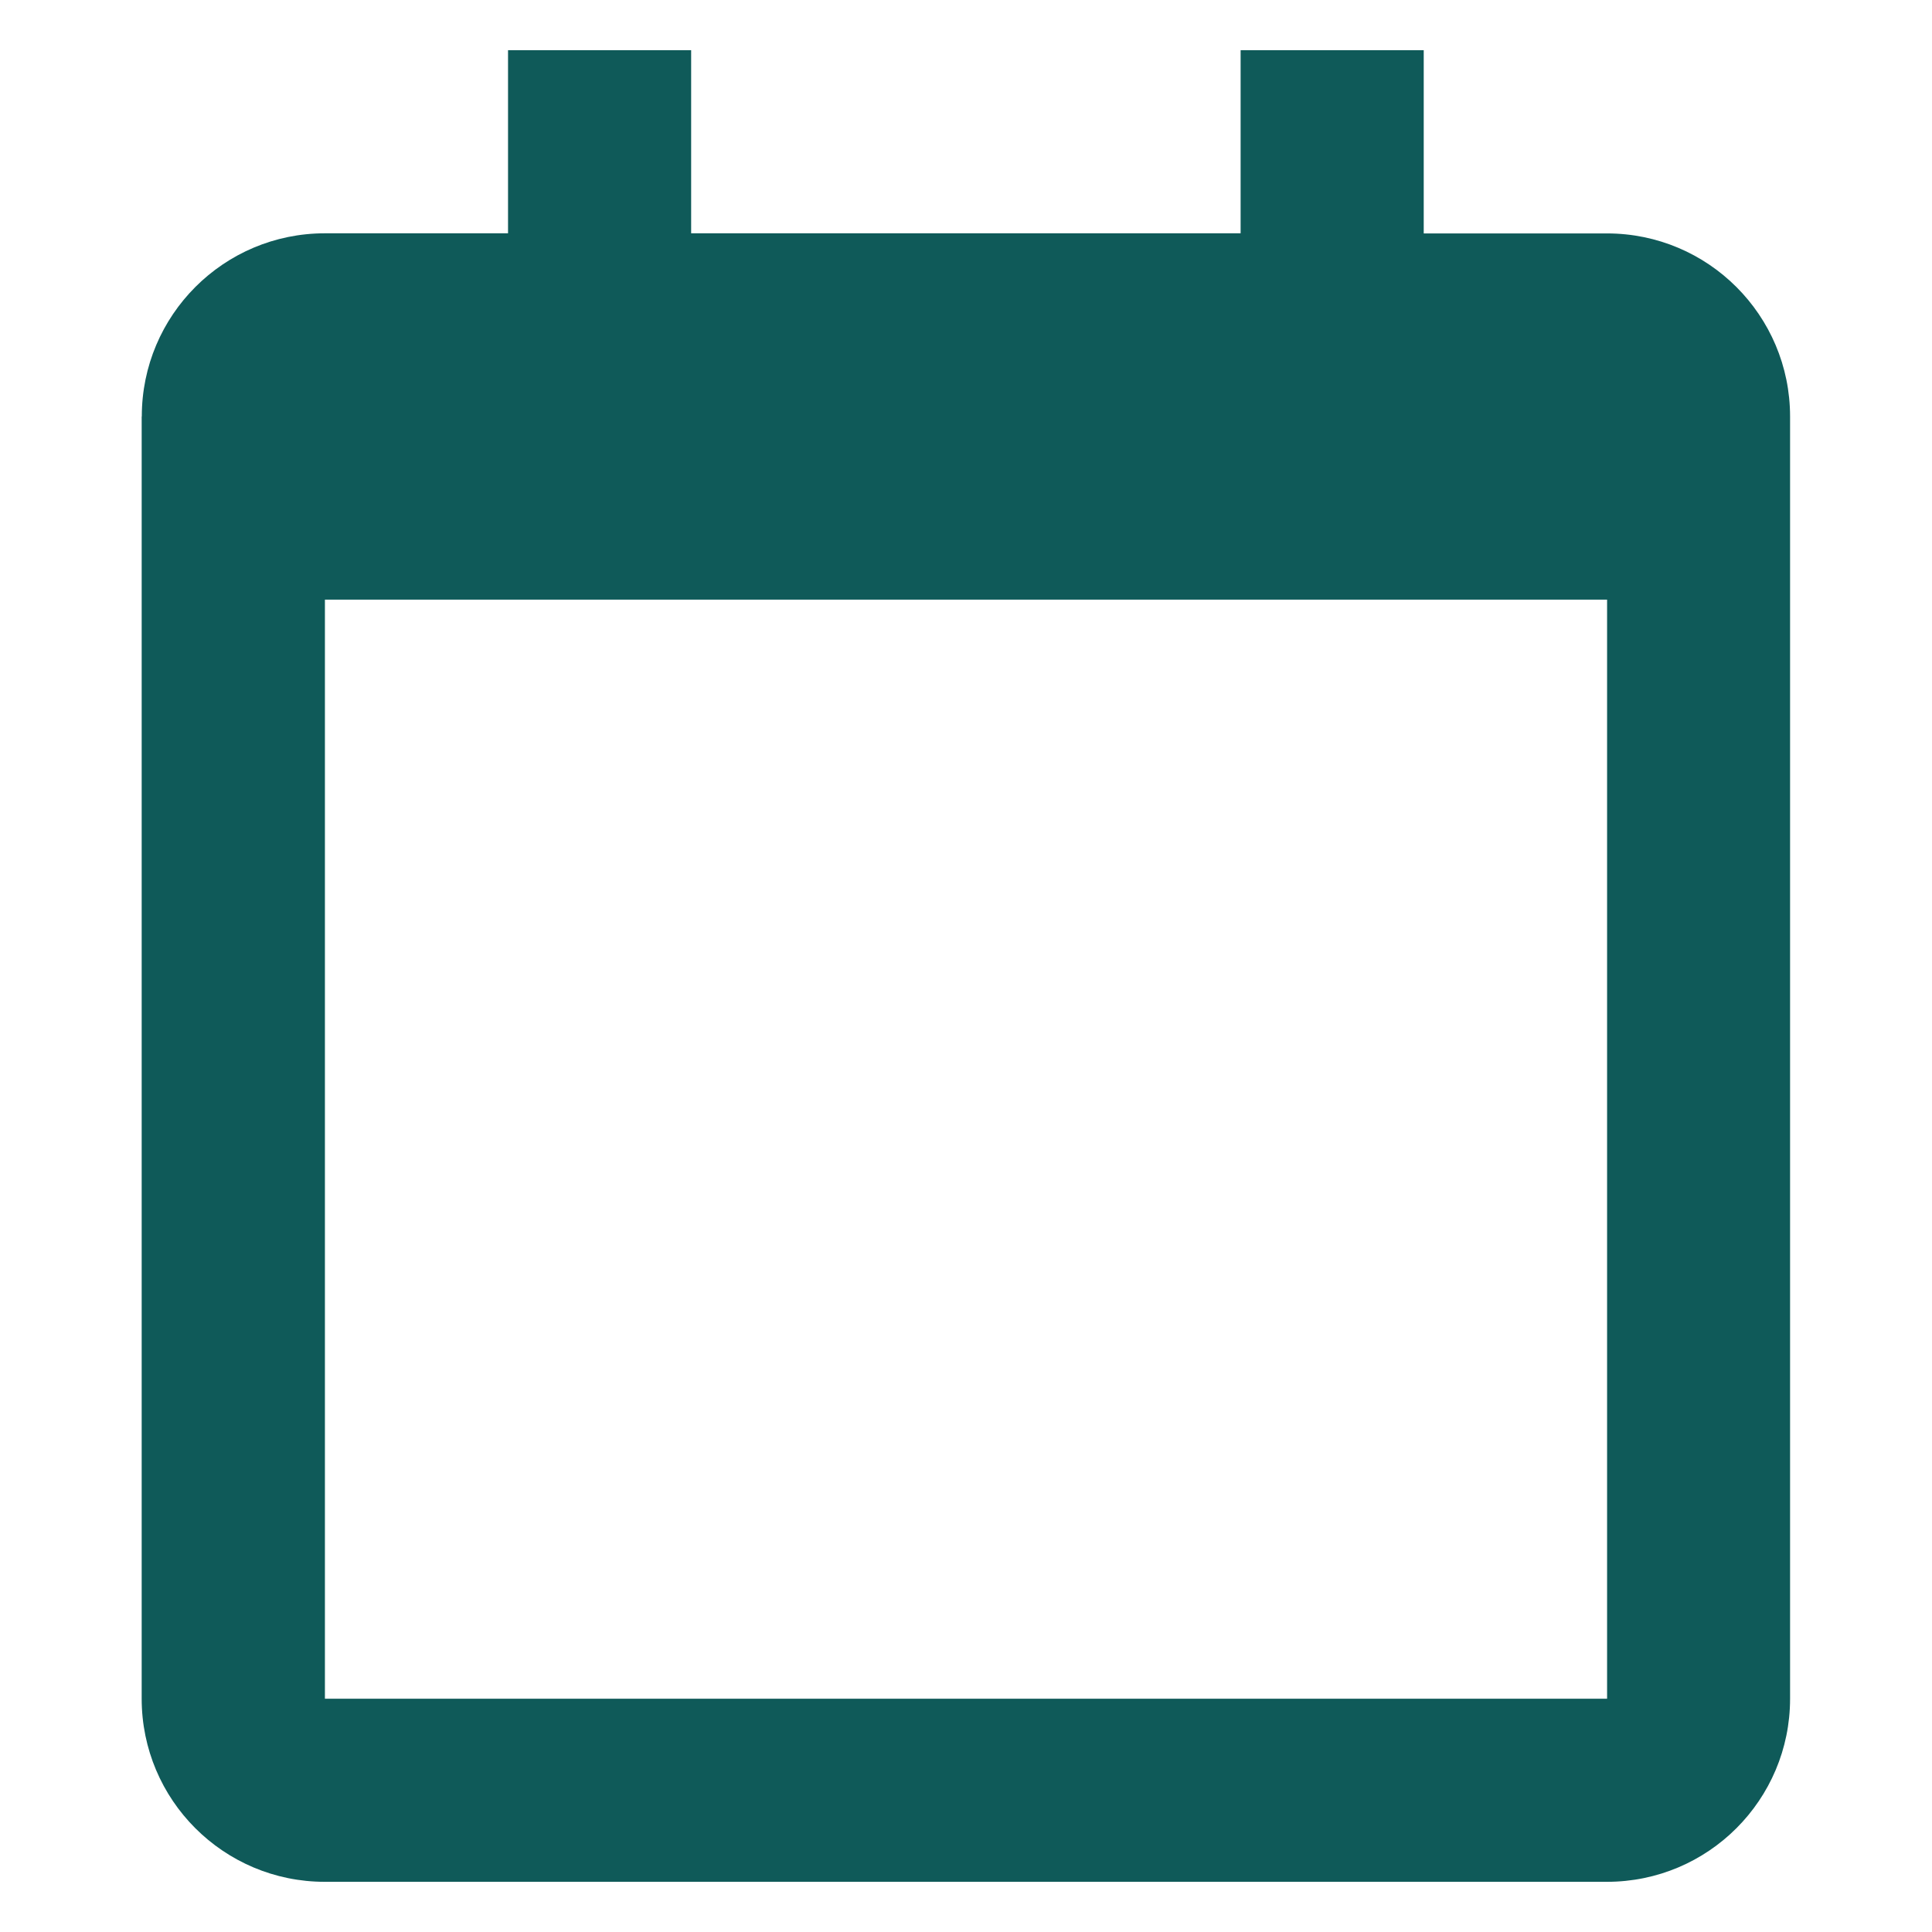 <?xml version="1.0" encoding="UTF-8"?><svg id="Livello_1" xmlns="http://www.w3.org/2000/svg" viewBox="0 0 159 159"><defs><style>.cls-1{fill:#0f5a59;}</style></defs><g id="bx-calendar-alt"><path id="Tracciato_11" class="cls-1" d="m11.66,34.28v105.52c0,8.33,6.75,15.07,15.07,15.07h105.52c8.33,0,15.07-6.75,15.07-15.07h0V34.28c0-8.33-6.75-15.07-15.07-15.07h-15.08V4.13h-15.07v15.07h-45.22V4.13h-15.07v15.07h-15.07c-8.33,0-15.07,6.75-15.07,15.07Zm120.6,105.52H26.74V49.35h105.52v90.45Z"/></g></svg>